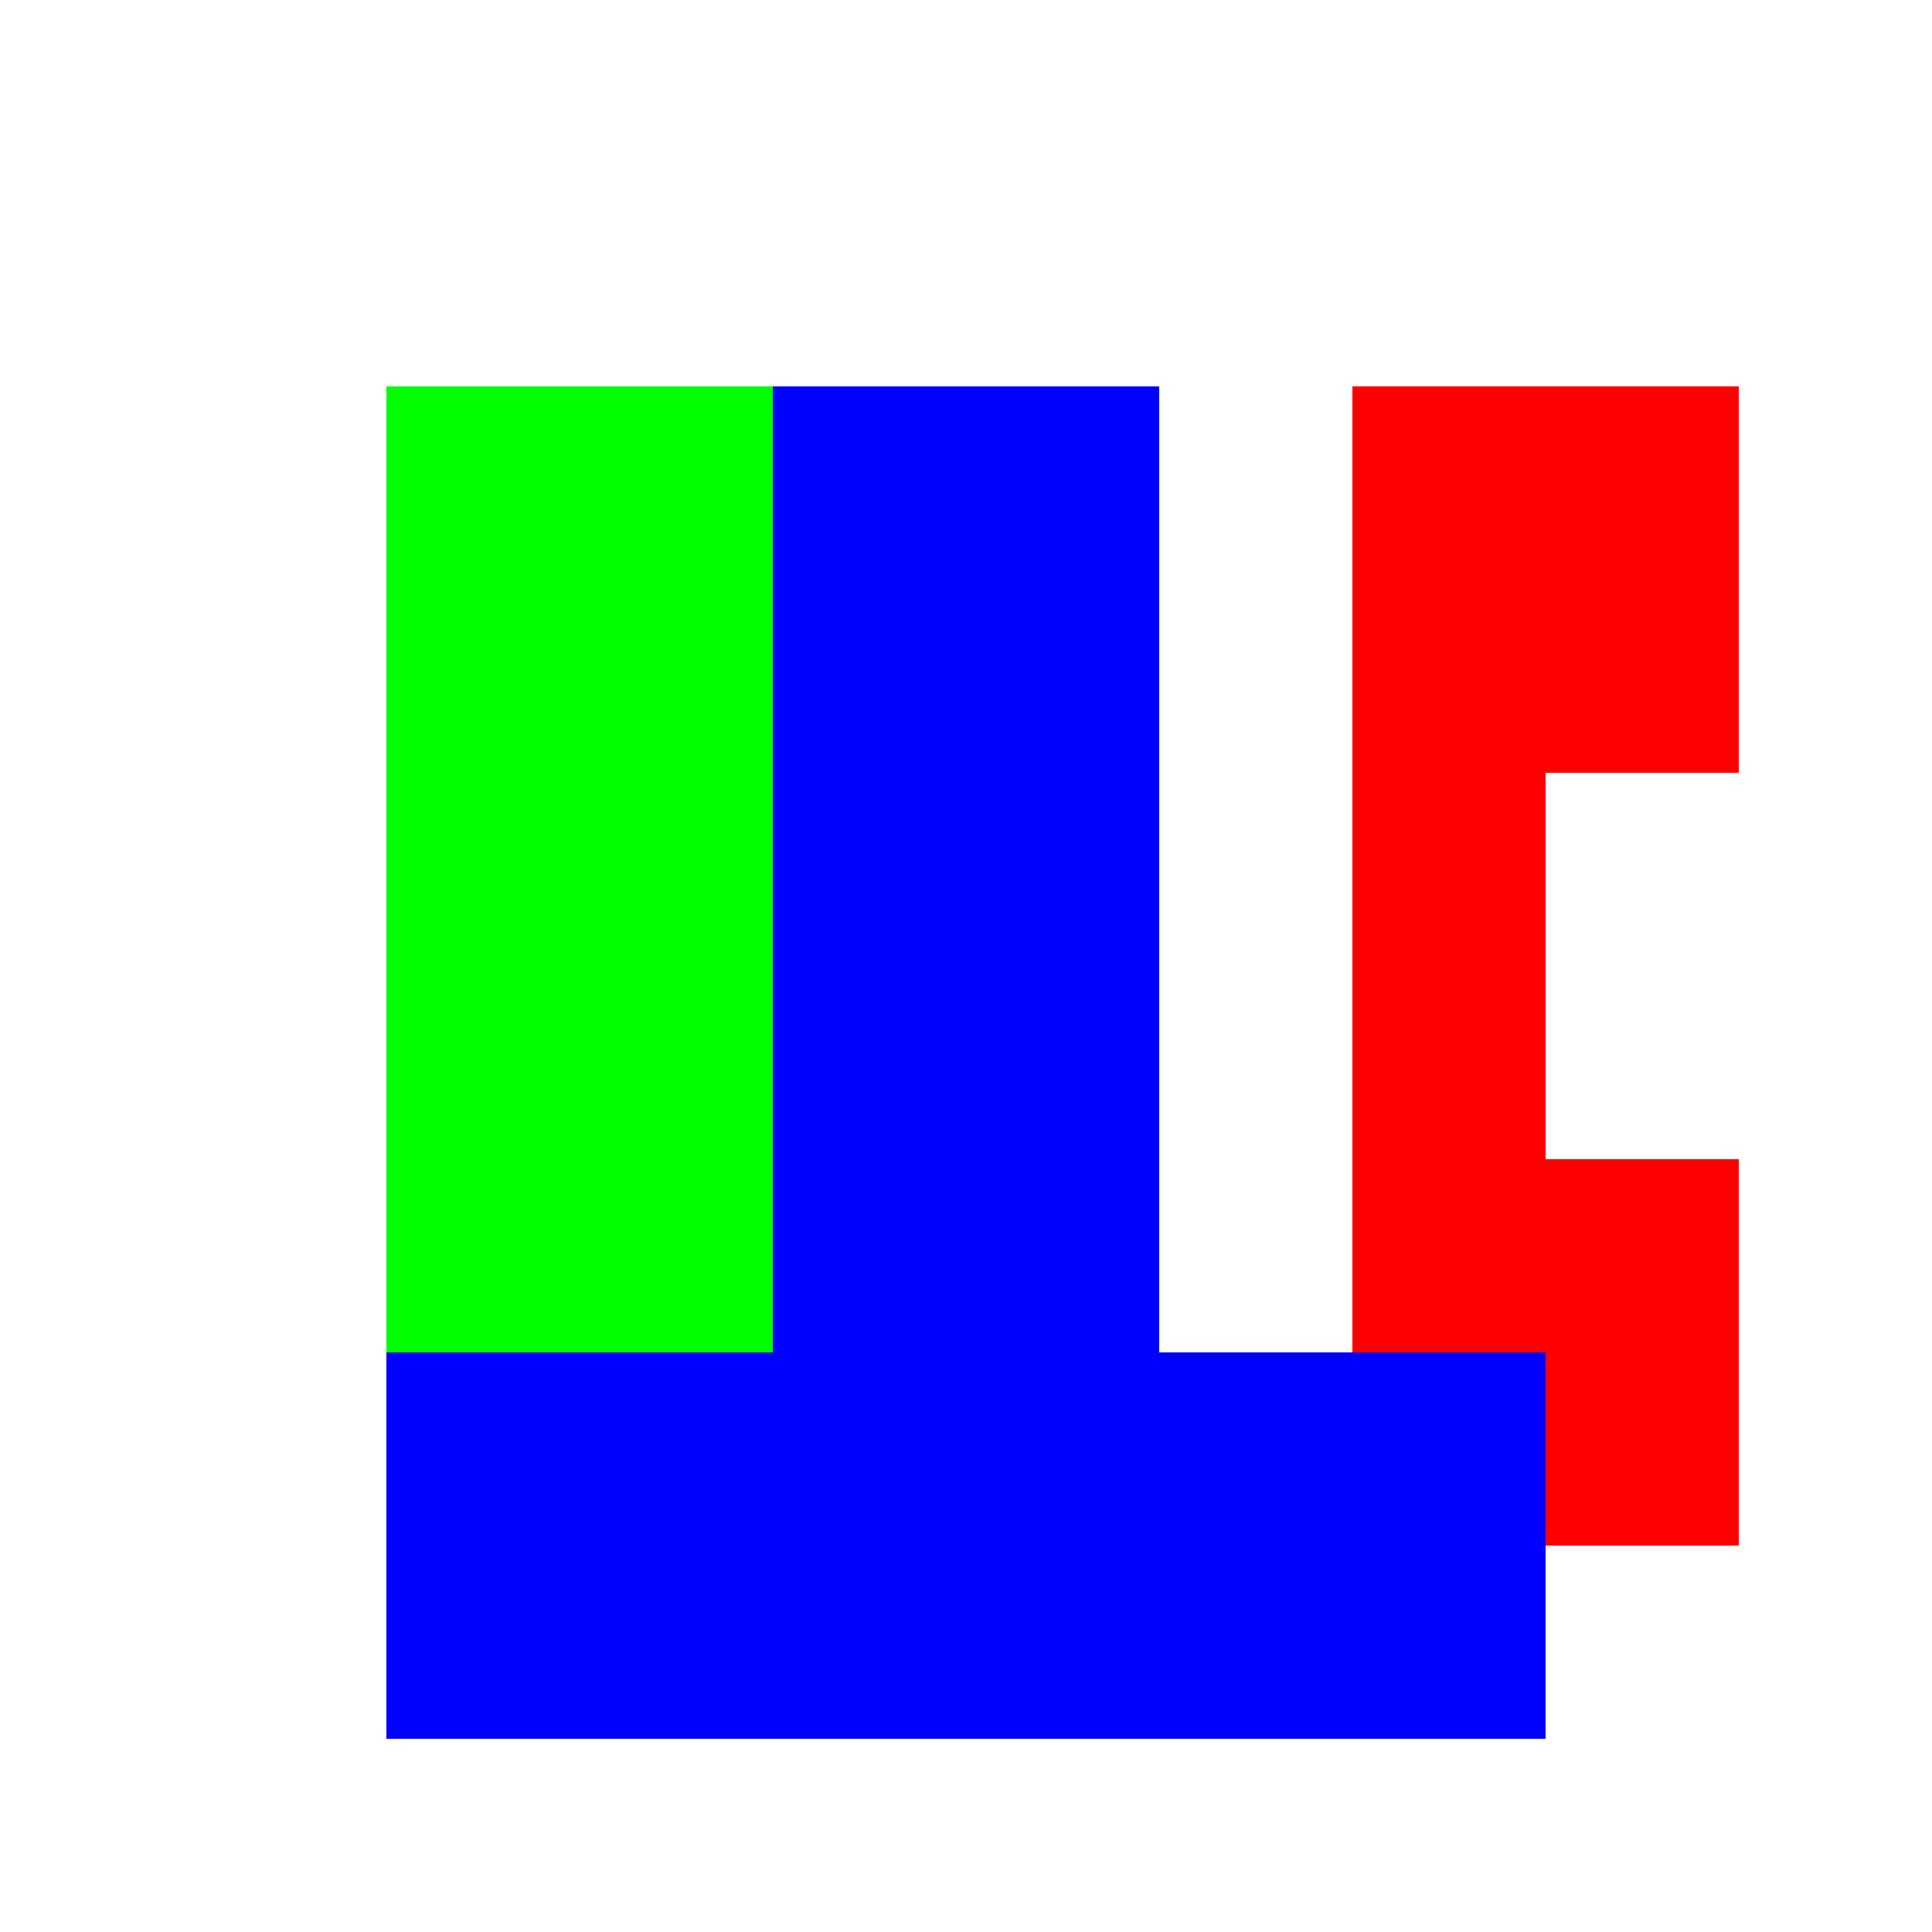 <!--

Generated by DrawGPT.
Free, open source, AI generated images in SVG, PNG, and HTML Canvas format.
https://drawgpt.ai

Created: 2023-09-27T04:20:50.107Z
Link: https://drawgpt.ai/prompt/90386/

-->
<svg xmlns="http://www.w3.org/2000/svg" xmlns:xlink="http://www.w3.org/1999/xlink" width="500" height="500"><defs/><g><path fill="#00FF00" stroke="none" paint-order="stroke fill markers" d=" M 100 100 L 100 400 L 300 400 L 300 300 L 200 300 L 200 200 L 300 200 L 300 100 Z"/><path fill="#FF0000" stroke="none" paint-order="stroke fill markers" d=" M 350 100 L 350 400 L 450 400 L 450 300 L 400 300 L 400 200 L 450 200 L 450 100 Z"/><path fill="#0000FF" stroke="none" paint-order="stroke fill markers" d=" M 100 450 L 400 450 L 400 350 L 300 350 L 300 100 L 200 100 L 200 350 L 100 350 Z"/></g></svg>